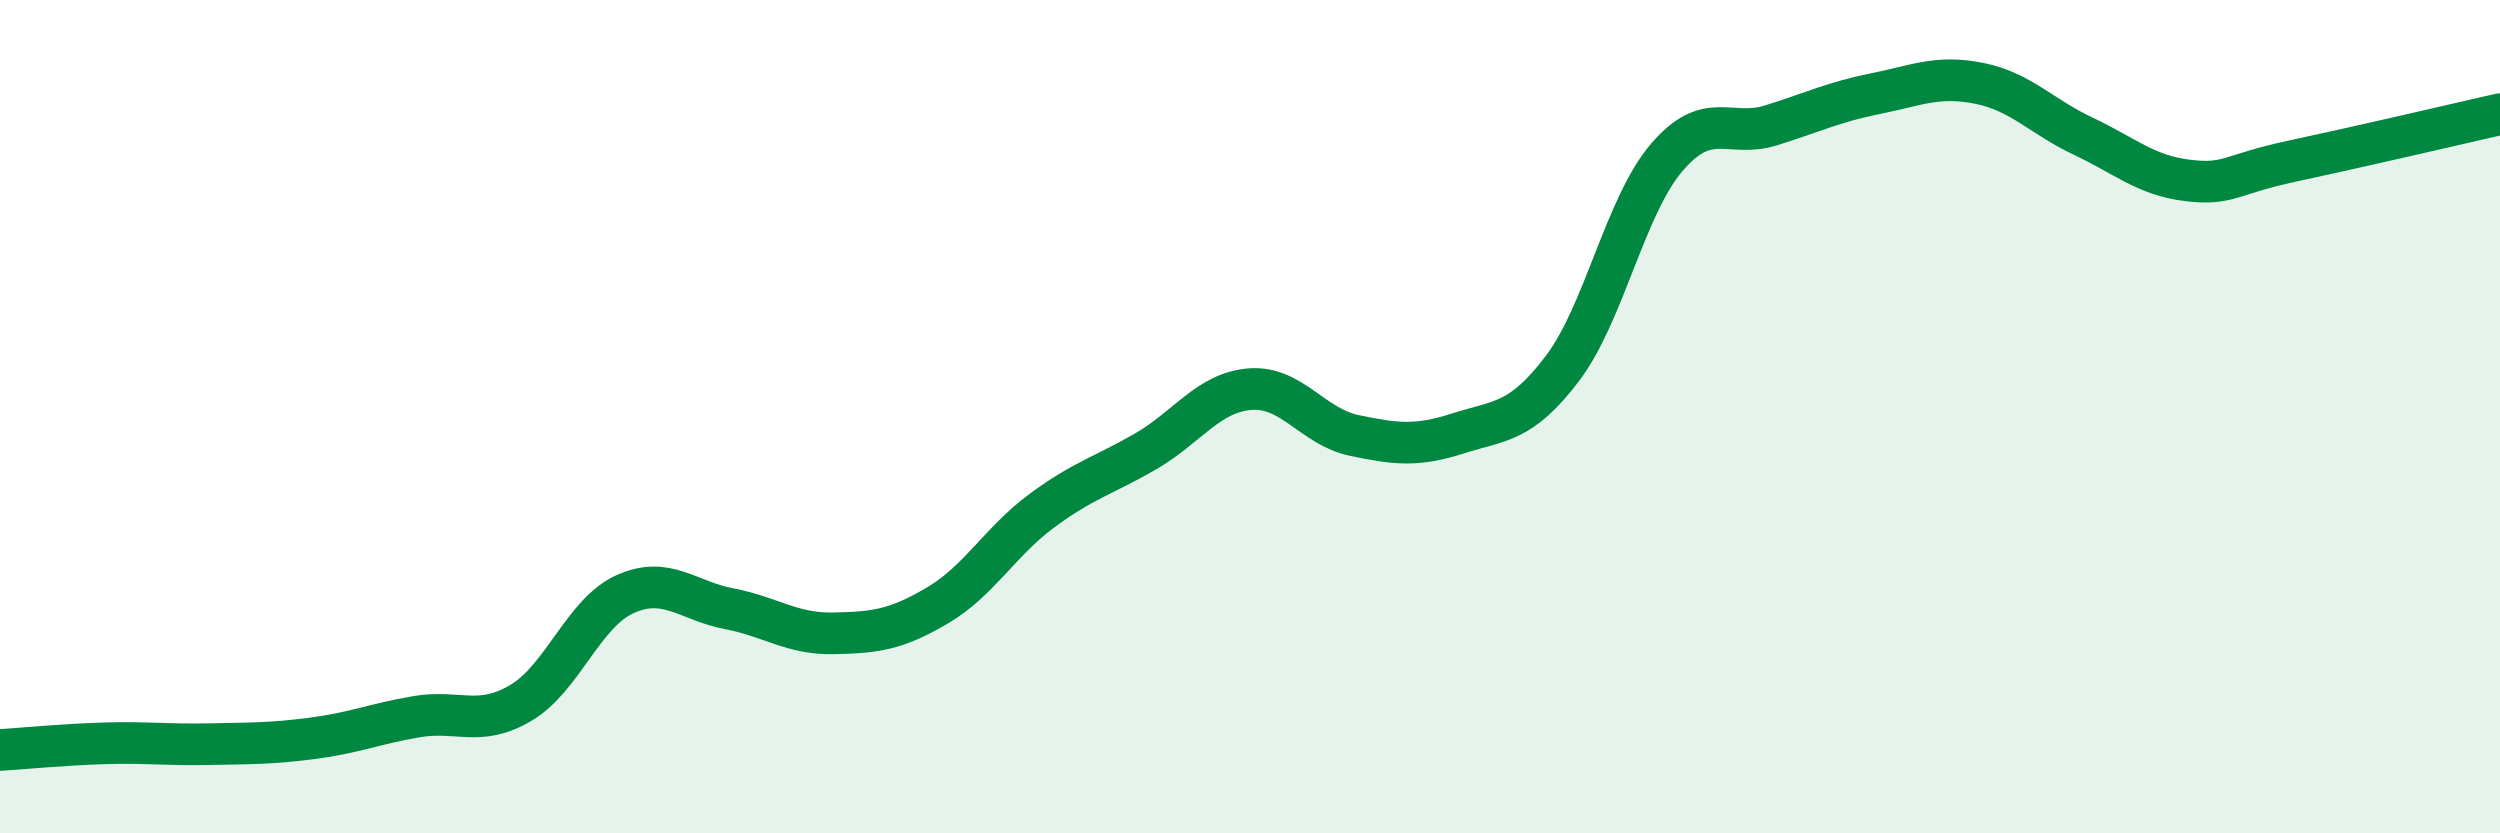 
    <svg width="60" height="20" viewBox="0 0 60 20" xmlns="http://www.w3.org/2000/svg">
      <path
        d="M 0,18 C 0.5,17.97 1.5,17.87 2.5,17.84 C 3.5,17.81 4,17.88 5,17.86 C 6,17.84 6.5,17.85 7.5,17.72 C 8.5,17.59 9,17.37 10,17.2 C 11,17.03 11.5,17.46 12.5,16.87 C 13.5,16.28 14,14.71 15,14.26 C 16,13.81 16.5,14.42 17.5,14.61 C 18.5,14.8 19,15.22 20,15.2 C 21,15.18 21.5,15.12 22.5,14.53 C 23.5,13.94 24,13 25,12.26 C 26,11.52 26.5,11.41 27.5,10.83 C 28.5,10.25 29,9.42 30,9.34 C 31,9.26 31.5,10.24 32.5,10.45 C 33.5,10.66 34,10.72 35,10.4 C 36,10.08 36.5,10.16 37.5,8.84 C 38.5,7.52 39,4.95 40,3.78 C 41,2.61 41.5,3.32 42.5,3.01 C 43.5,2.7 44,2.45 45,2.25 C 46,2.05 46.5,1.8 47.5,2 C 48.5,2.2 49,2.8 50,3.27 C 51,3.74 51.5,4.21 52.5,4.33 C 53.5,4.45 53.5,4.19 55,3.87 C 56.5,3.55 59,2.97 60,2.74L60 20L0 20Z"
        fill="#008740"
        opacity="0.1"
        stroke-linecap="round"
        stroke-linejoin="round"
      />
      <path
        d="M 0,18 C 0.5,17.97 1.5,17.87 2.5,17.84 C 3.5,17.81 4,17.88 5,17.86 C 6,17.84 6.5,17.85 7.5,17.72 C 8.5,17.59 9,17.37 10,17.2 C 11,17.03 11.5,17.46 12.5,16.87 C 13.5,16.28 14,14.71 15,14.26 C 16,13.81 16.5,14.42 17.5,14.61 C 18.5,14.8 19,15.22 20,15.2 C 21,15.18 21.5,15.12 22.5,14.53 C 23.5,13.94 24,13 25,12.26 C 26,11.52 26.5,11.41 27.5,10.83 C 28.5,10.25 29,9.42 30,9.34 C 31,9.26 31.5,10.24 32.5,10.45 C 33.5,10.66 34,10.72 35,10.4 C 36,10.08 36.5,10.16 37.5,8.84 C 38.5,7.52 39,4.95 40,3.78 C 41,2.61 41.5,3.32 42.5,3.01 C 43.5,2.7 44,2.45 45,2.25 C 46,2.05 46.5,1.8 47.5,2 C 48.5,2.2 49,2.8 50,3.27 C 51,3.74 51.5,4.21 52.5,4.33 C 53.5,4.45 53.5,4.19 55,3.87 C 56.5,3.55 59,2.97 60,2.74"
        stroke="#008740"
        stroke-width="1"
        fill="none"
        stroke-linecap="round"
        stroke-linejoin="round"
      />
    </svg>
  